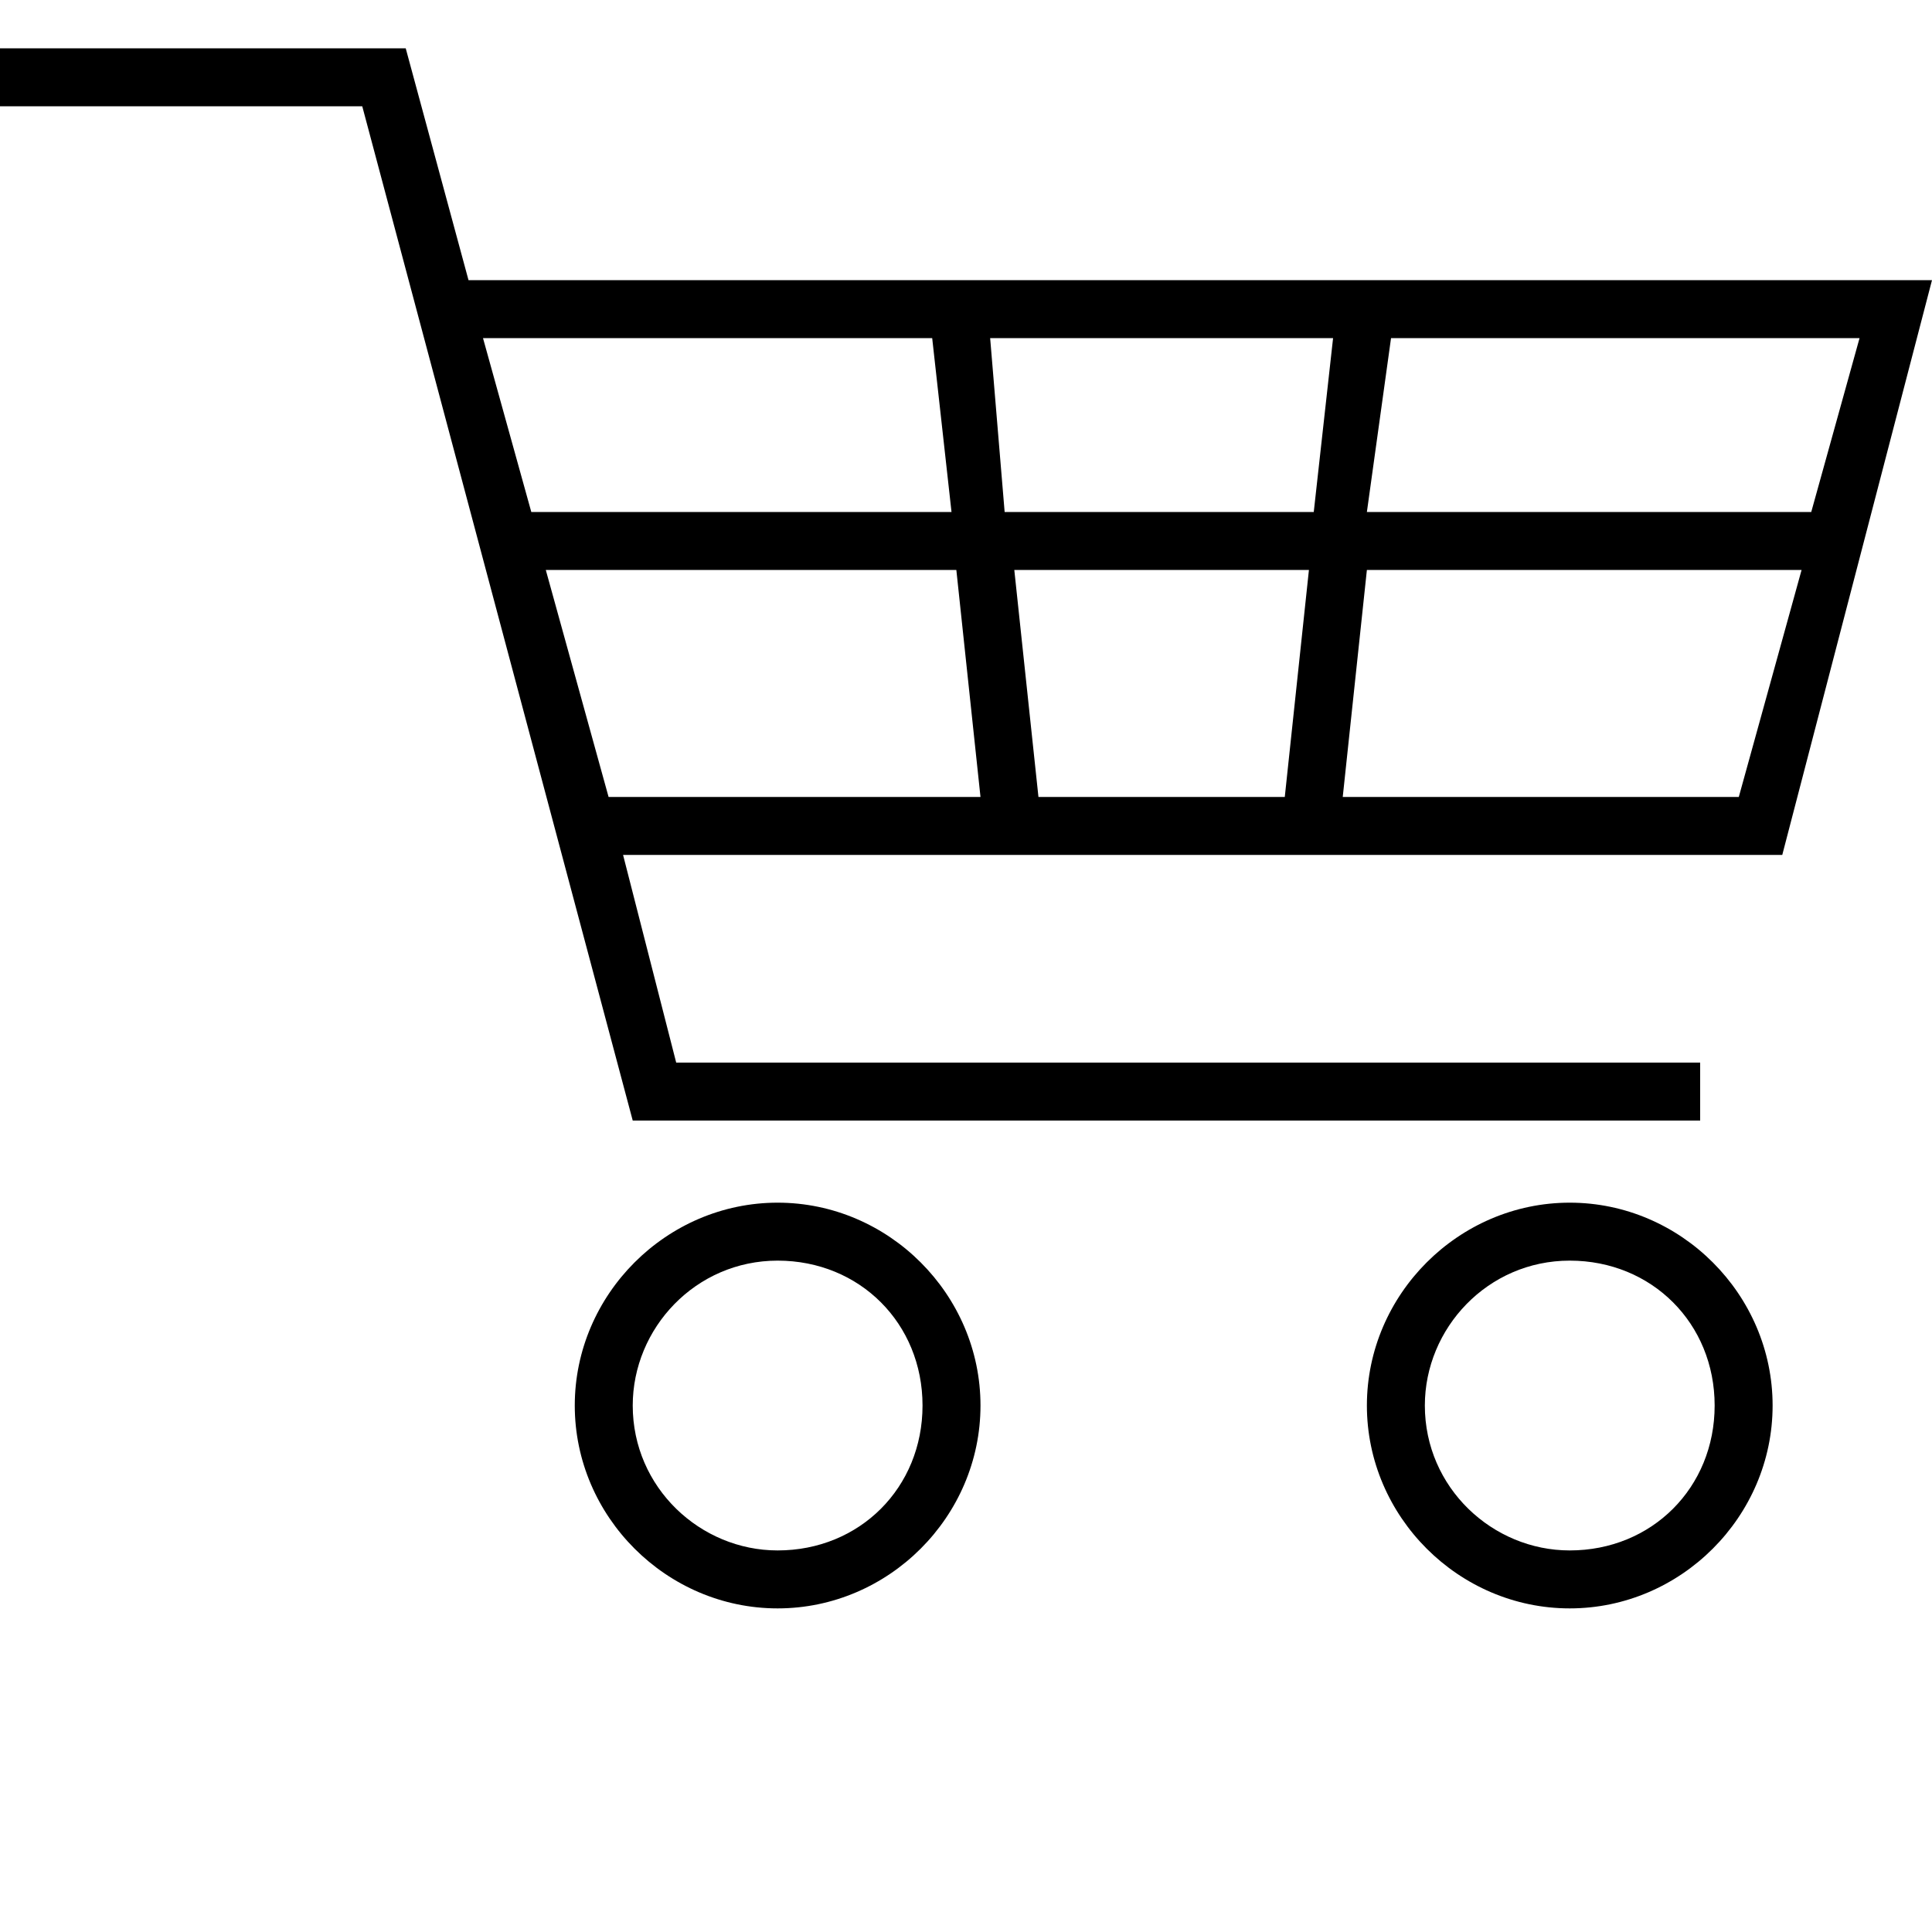<?xml version="1.0" encoding="utf-8"?>
<!-- Generator: Adobe Illustrator 24.1.1, SVG Export Plug-In . SVG Version: 6.00 Build 0)  -->
<svg version="1.1" id="レイヤー_1" xmlns="http://www.w3.org/2000/svg" xmlns:xlink="http://www.w3.org/1999/xlink" x="0px"
	 y="0px" width="40px" height="40px" viewBox="0 0 40 40" style="enable-background:new 0 0 40 40;" xml:space="preserve">
<g>
	<path d="M16.1,24.9c-2.3,0-4.2,1.9-4.2,4.2s1.9,4.2,4.2,4.2s4.2-1.9,4.2-4.2S18.4,24.9,16.1,24.9z M16.1,32.1c-1.6,0-3-1.3-3-3
		c0-1.6,1.3-3,3-3s3,1.3,3,3C19.1,30.8,17.8,32.1,16.1,32.1z"/>
	<path d="M32.5,24.9c-2.3,0-4.2,1.9-4.2,4.2s1.9,4.2,4.2,4.2s4.2-1.9,4.2-4.2S34.8,24.9,32.5,24.9z M32.5,32.1c-1.6,0-3-1.3-3-3
		c0-1.6,1.3-3,3-3s3,1.3,3,3C35.5,30.8,34.2,32.1,32.5,32.1z"/>
	<path d="M12.9,17.7h24L40,5.8H9.7L8.4,1H0v1.2h7.5l5.6,21h22.1V22H14L12.9,17.7z M26.6,16.5h-5.1L21,11.8h6.1L26.6,16.5z M28.8,7
		h9.7l-1,3.6h-9.2L28.8,7z M28.3,11.8h9L36,16.5h-8.2L28.3,11.8z M27.6,7l-0.4,3.6h-6.4L20.5,7H27.6z M10,7h9.3l0.4,3.6H11L10,7z
		 M11.3,11.8h8.5l0.5,4.7h-7.7L11.3,11.8z"/>
</g>
</svg>
